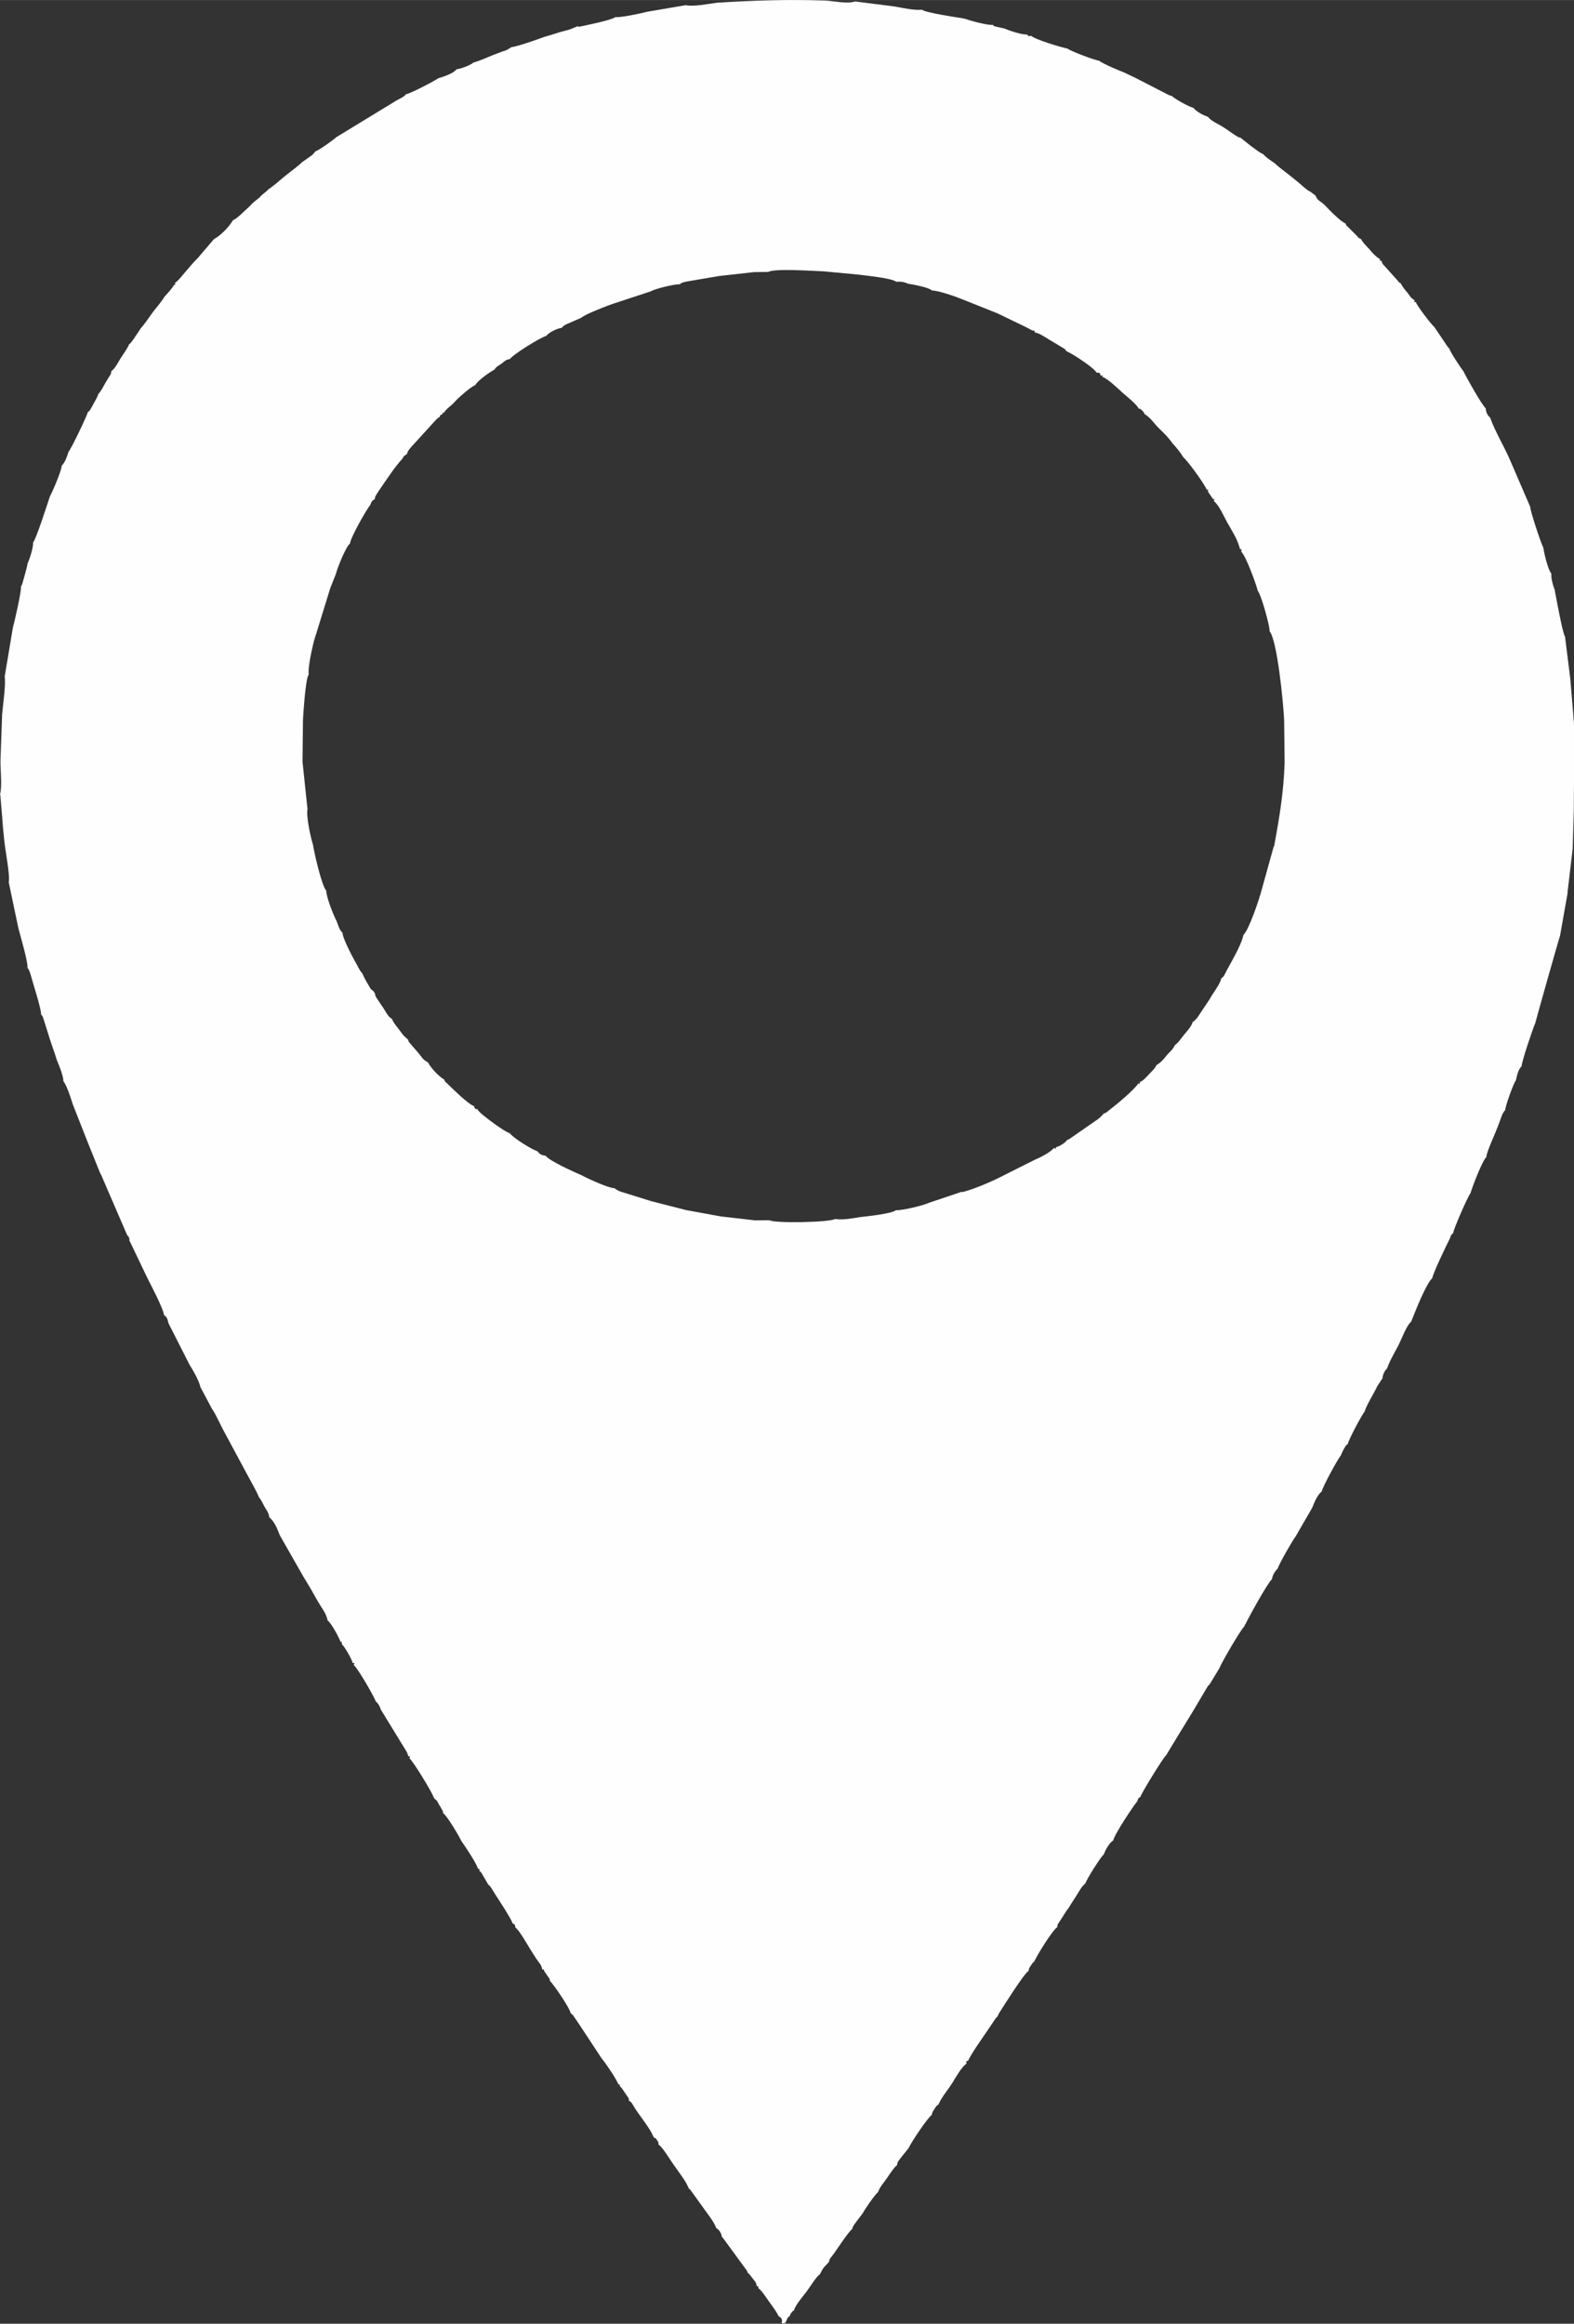 <?xml version="1.0" encoding="UTF-8"?> <!-- Creator: CorelDRAW 2019 (64-Bit) --> <svg xmlns="http://www.w3.org/2000/svg" xmlns:xlink="http://www.w3.org/1999/xlink" xmlns:xodm="http://www.corel.com/coreldraw/odm/2003" xml:space="preserve" width="51.786mm" height="76.45mm" style="shape-rendering:geometricPrecision; text-rendering:geometricPrecision; image-rendering:optimizeQuality; fill-rule:evenodd; clip-rule:evenodd" viewBox="0 0 100.79 148.79"><rect x="0" y="0" width="100.79" height="148.79" fill="#333333" stroke="none"/> <defs> <style type="text/css"> <![CDATA[ .fil0 {fill:#FEFEFE} ]]> </style> </defs> <g id="Слой_x0020_1">  <path class="fil0" d="M81.57 54.17l-0.77 2.77c-0.16,0.62 -0.82,2.6 -1.18,2.92l-0.04 0.17c-0.18,0.6 -0.64,1.4 -0.96,1.98 -0.06,0.11 -0.11,0.21 -0.16,0.31 -0.13,0.24 -0.09,0.19 -0.26,0.33 -0.06,0.36 -0.54,0.94 -0.73,1.31 -0.19,0.3 -0.35,0.51 -0.51,0.76 -0.2,0.3 -0.32,0.55 -0.59,0.72 -0.06,0.26 -0.36,0.59 -0.53,0.79 -0.27,0.32 -0.33,0.48 -0.62,0.7 -0.11,0.28 -0.35,0.44 -0.54,0.68 -0.2,0.25 -0.35,0.42 -0.63,0.59 -0.09,0.22 -0.3,0.4 -0.49,0.6 -0.19,0.2 -0.37,0.41 -0.58,0.49 0,0.15 0.04,0.14 -0.09,0.08 -0.24,0.39 -1.36,1.33 -1.79,1.65 -0.05,0.04 -0.11,0.1 -0.18,0.15 -0.16,0.11 -0.1,0.09 -0.23,0.12l-0.26 0.27c-0.11,0.09 -0.16,0.13 -0.27,0.2l-1.7 1.18 -0.13 0.05c-0.1,0.17 -0.46,0.4 -0.72,0.47 0,0.14 0.02,0.1 -0.13,0.04 -0.18,0.27 -0.9,0.63 -1.26,0.78l-2.21 1.11c-0.56,0.29 -1.69,0.76 -2.31,0.92l-0.08 0.03 -0.01 -0.04 -2.14 0.72c-0.35,0.17 -1.69,0.49 -2.1,0.47 -0.25,0.22 -1.83,0.39 -2.3,0.44 -0.5,0.08 -1.09,0.2 -1.59,0.12 -0.33,0.22 -3.9,0.29 -4.21,0.08l-0.92 0.01 -2.18 -0.25 -2.24 -0.41 -2.23 -0.57 -1.76 -0.55c-0.09,-0.03 -0.24,-0.07 -0.32,-0.11 -0.02,-0.01 -0.09,-0.04 -0.11,-0.06 -0.11,-0.06 -0.09,-0.06 -0.16,-0.11 -0.38,-0 -1.72,-0.62 -2.07,-0.81 -0.54,-0.24 -2.08,-0.92 -2.34,-1.27 -0.23,-0.02 -0.39,-0.1 -0.52,-0.28 -0.35,-0.11 -1.6,-0.88 -1.77,-1.16 -0.28,-0.05 -1.54,-0.99 -1.87,-1.29 -0.02,-0.02 -0.1,-0.1 -0.11,-0.11 -0.09,-0.11 -0.04,-0.04 -0.08,-0.12 -0.23,-0.1 -0.12,0.06 -0.24,-0.22 -0.34,-0.09 -1.39,-1.13 -1.72,-1.45 -0.17,-0.17 -0.11,-0.07 -0.19,-0.25 -0.35,-0.2 -0.85,-0.74 -1.04,-1.1 -0.36,-0.18 -0.41,-0.38 -0.66,-0.66l-0.48 -0.55c-0.16,-0.22 -0.08,-0.05 -0.12,-0.23l-0.31 -0.29c-0.09,-0.11 -0.15,-0.2 -0.24,-0.32 -0.22,-0.29 -0.35,-0.42 -0.51,-0.75 -0.23,-0.1 -0.4,-0.49 -0.56,-0.72 -0.1,-0.14 -0.2,-0.29 -0.29,-0.43 -0.15,-0.22 -0.19,-0.25 -0.23,-0.48l-0.09 -0.13c-0.21,-0.15 -0.18,-0.16 -0.33,-0.41 -0.11,-0.18 -0.19,-0.32 -0.29,-0.53l-0.07 -0.16 -0.16 -0.21c-0.07,-0.12 -0.11,-0.19 -0.17,-0.31 -0.27,-0.47 -0.94,-1.72 -0.96,-2.12 -0.19,-0.17 -0.27,-0.45 -0.37,-0.73 -0.2,-0.37 -0.67,-1.55 -0.67,-1.96 -0.31,-0.35 -0.8,-2.57 -0.85,-2.95 -0.14,-0.42 -0.45,-1.84 -0.35,-2.26l-0.32 -3.05 0.03 -2.69c0.02,-0.43 0.15,-2.31 0.31,-2.77 0.01,-0.02 0.02,-0.05 0.03,-0.07 0.01,-0.02 0.02,-0.04 0.03,-0.06 -0.09,-0.44 0.35,-2.37 0.5,-2.65l0.01 -0.06 0.87 -2.82 0.35 -0.88c0.11,-0.43 0.63,-1.74 0.91,-1.97 0.04,-0.39 1.03,-2.14 1.3,-2.47 0.09,-0.23 0.08,-0.24 0.29,-0.38 0.04,-0.22 -0,-0.1 0.13,-0.33 0.07,-0.12 0.16,-0.24 0.22,-0.33 0.36,-0.53 1.02,-1.52 1.41,-1.91 0.13,-0.23 0.09,-0.17 0.3,-0.31 0.04,-0.22 0.24,-0.42 0.48,-0.68l1.33 -1.46c0.15,-0.15 0.14,-0.16 0.28,-0.23 0.08,-0.18 -0,-0.11 0.21,-0.19 -0.07,-0.11 -0.08,-0.08 0.06,-0.08 0.13,-0.2 0.26,-0.3 0.46,-0.47 0.19,-0.16 0.29,-0.3 0.48,-0.48 0.22,-0.2 0.84,-0.75 1.07,-0.82 0.14,-0.28 0.94,-0.85 1.24,-1 0.08,-0.17 0.28,-0.26 0.43,-0.37 0.26,-0.19 0.27,-0.26 0.55,-0.3 0.18,-0.28 1.9,-1.36 2.32,-1.48 0.19,-0.23 0.68,-0.48 1,-0.52 0.07,-0.08 0.03,-0.05 0.13,-0.13 0.07,-0.06 0.07,-0.04 0.15,-0.09l0.98 -0.43c0.16,-0.19 1.75,-0.81 2.14,-0.93l2.31 -0.76c0.24,-0.16 1.53,-0.47 1.85,-0.45 0.16,-0.14 0.33,-0.15 0.58,-0.2l1.94 -0.33 2.24 -0.25 0.91 -0.01c0.36,-0.24 2.92,-0.06 3.53,-0.04l2.23 0.21c0.51,0.07 2.14,0.22 2.43,0.46 0.27,-0.02 0.49,0 0.74,0.12 0.37,0.06 1.33,0.23 1.55,0.44 0.39,-0.01 1.56,0.4 1.96,0.57l2.23 0.89 1.8 0.87 0.42 0.22c0.32,0.07 0.1,-0.01 0.18,0.14 0.28,0.02 0.79,0.39 1.07,0.55 0.21,0.12 0.31,0.18 0.5,0.3 0.11,0.07 0.15,0.08 0.25,0.15 0.18,0.13 0.11,0.04 0.15,0.15l0.12 0.08c0.39,0.17 1.69,1.03 1.85,1.33 0.22,0.04 0.17,-0.05 0.28,0.2 0.15,0 0.16,-0.05 0.09,0.07 0.34,0.12 0.93,0.68 1.23,0.96 0.3,0.28 0.91,0.73 1.11,1.08 0.13,0.04 0.07,-0.02 0.22,0.13 0.12,0.11 0.1,0.12 0.15,0.22 0.39,0.23 0.61,0.61 0.93,0.92 0.35,0.34 0.6,0.58 0.87,0.97 0.14,0.13 0.58,0.67 0.66,0.85 0.02,0.02 0.04,0.02 0.05,0.05 0.01,0.03 0.04,0.04 0.05,0.05 0.39,0.41 1.25,1.61 1.43,2.01 0.15,-0.04 0.04,-0.04 0.08,0.13l0.32 0.47c0.14,0 0.1,-0.02 0.04,0.12 0.34,0.25 0.64,0.97 0.87,1.38 0.29,0.51 0.6,0.98 0.77,1.54l0.04 0.15c0.12,0.07 0.12,-0.08 0.08,0.17 0.32,0.3 0.97,2.13 1.05,2.47l0.03 0.07c0.18,0.19 0.76,2.21 0.74,2.56 0.49,0.58 0.89,4.67 0.93,5.72l0.03 2.69c-0.06,1.92 -0.34,3.54 -0.67,5.35zm-35.7 -53.99c-0.53,0.07 -1.49,0.26 -1.96,0.15l-2.46 0.42c-0.47,0.12 -1.63,0.37 -2.06,0.35 -0.19,0.18 -1.95,0.54 -2.35,0.62l-0.03 -0.05 -0.54 0.22c-0.19,0.05 -0.38,0.1 -0.56,0.15 -0.38,0.11 -0.68,0.22 -1.05,0.32 -0.37,0.14 -1.79,0.64 -2.09,0.65l-0.32 0.19c-0.11,0.05 -0.17,0.06 -0.29,0.1 -0.22,0.08 -0.37,0.14 -0.58,0.22 -0.43,0.17 -0.82,0.36 -1.28,0.49 -0.11,0.14 -0.82,0.41 -1.06,0.42 -0.23,0.29 -0.8,0.46 -1.17,0.58l-0.04 0.02c-0.21,0.16 -1.79,0.98 -2.03,1 -0.14,0.18 -0.37,0.27 -0.59,0.39l-3.87 2.36c-0.17,0.16 -1.12,0.85 -1.33,0.9l-0.21 0.24c-0.07,0.06 -0.15,0.1 -0.23,0.16 -0.19,0.14 -0.23,0.17 -0.44,0.31 -0.15,0.18 -0.8,0.65 -1.08,0.88 -0.28,0.23 -0.75,0.65 -1.05,0.84 -0.15,0.17 -0.26,0.22 -0.47,0.41 -0.15,0.19 -0.27,0.24 -0.47,0.41 -0.17,0.15 -0.27,0.29 -0.44,0.43 -0.29,0.25 -0.59,0.6 -0.9,0.74 -0.26,0.43 -0.77,0.97 -1.22,1.21l-0.94 1.1 -0.08 0.1c-0.43,0.4 -1.05,1.22 -1.3,1.46l-0.19 0.16c0.06,0.12 0.09,0.1 -0.03,0.1 -0.18,0.28 -0.42,0.54 -0.63,0.77 -0.22,0.37 -0.49,0.65 -0.76,1.01 -0.26,0.35 -0.48,0.71 -0.76,1.01 -0.14,0.23 -0.23,0.36 -0.37,0.56 -0.09,0.13 -0.11,0.18 -0.2,0.28 -0.14,0.18 -0.05,0.1 -0.16,0.16 -0.14,0.33 -0.37,0.62 -0.57,0.94 -0.18,0.29 -0.33,0.62 -0.58,0.8 -0.03,0.24 -0.02,0.16 -0.18,0.42 -0.07,0.12 -0.13,0.21 -0.21,0.35 -0.11,0.18 -0.3,0.58 -0.43,0.67 -0.09,0.26 -0.2,0.43 -0.32,0.65 -0.05,0.09 -0.12,0.23 -0.17,0.31 -0.14,0.21 -0.03,0.09 -0.2,0.23 -0.02,0.18 -1.09,2.41 -1.24,2.55 -0.08,0.28 -0.21,0.66 -0.43,0.88 -0,0.29 -0.58,1.65 -0.75,1.95 -0.16,0.48 -0.88,2.73 -1.08,2.96 0.02,0.31 -0.22,1.07 -0.35,1.33 -0.05,0.27 -0.11,0.48 -0.18,0.74l-0.16 0.57c-0.08,0.18 -0.03,0.09 -0.09,0.18 0.04,0.31 -0.4,2.21 -0.52,2.66l-0.52 3.1c0.08,0.56 -0.12,1.85 -0.17,2.49l-0 0.09 -0.1 2.8c-0.01,0.58 0.12,1.68 -0.03,2.16 0.01,0.02 0.02,0.03 0.02,0.06l0.12 1.42c0.03,0.49 0.08,0.99 0.13,1.47l0.01 0.08c0.06,0.63 0.37,2.13 0.28,2.62l0.62 2.95c0.13,0.49 0.62,2.16 0.58,2.53 0.1,0.13 -0.02,-0.1 0.11,0.17 0.04,0.09 0.05,0.14 0.09,0.25 0.13,0.51 0.69,2.2 0.67,2.56 0.14,0.16 0.08,0.07 0.17,0.33l0.34 1.08c0.15,0.5 0.35,1 0.5,1.51 0.15,0.36 0.42,1 0.42,1.36 0.21,0.22 0.52,1.21 0.6,1.47l0.98 2.49 0.77 1.91 0.09 0.17 0.4 0.93 1.24 2.87c0.16,0.18 0.14,0.18 0.15,0.39 0.02,0.01 0.04,0.02 0.04,0.05l1.12 2.34c0.24,0.47 1.01,1.94 1.05,2.34 0.23,0.18 0.21,0.25 0.29,0.53l1.36 2.68c0.26,0.41 0.57,0.95 0.69,1.42l0.08 0.15 0.65 1.22c0.27,0.39 0.49,0.93 0.74,1.39l1.5 2.79c0.25,0.47 0.56,0.99 0.77,1.48 0.15,0.19 0.24,0.39 0.34,0.58 0.16,0.3 0.29,0.4 0.32,0.71 0.32,0.24 0.54,0.79 0.68,1.16l1.54 2.7 0.14 0.23 0.09 0.15c0.24,0.38 0.43,0.75 0.67,1.16 0.21,0.37 0.57,0.81 0.61,1.2 0.26,0.19 0.72,1.07 0.85,1.4 0.13,-0.07 0.04,-0.05 0.07,0.13 0.17,0.14 0.66,0.99 0.69,1.2 0.16,0 0.12,-0.03 0.07,0.13 0.25,0.19 1.26,1.94 1.41,2.32l0.16 0.18c0.1,0.15 0.11,0.2 0.17,0.36l1.67 2.73 0.05 0.14 0.04 0.12c0.15,0 0.11,-0.03 0.07,0.13 0.22,0.15 1.44,2.16 1.55,2.49l0.07 0.11c0.16,0.09 0.17,0.19 0.28,0.37 0.03,0.04 0.12,0.19 0.15,0.25 0.14,0.27 0.07,0.05 0.1,0.28 0.27,0.19 1,1.43 1.18,1.8 0.21,0.29 1,1.47 1.05,1.76 0.13,0.06 0.12,-0.05 0.09,0.13l0.1 0.09c0.01,0.01 0.03,0.03 0.04,0.05l0.44 0.76c0.14,0.07 0.29,0.38 0.4,0.55 0.24,0.37 1.1,1.68 1.15,1.92 0.23,0.16 0.12,0.02 0.19,0.28 0.21,0.12 0.7,0.98 0.89,1.29 0.17,0.27 0.26,0.42 0.43,0.68 0.21,0.32 0.34,0.39 0.39,0.7 0.15,0.05 0.06,-0.1 0.14,0.13l0.32 0.46 0.05 0.17c0.14,0.09 1.25,1.69 1.31,2.04l0.14 0.12c0.27,0.38 0.53,0.79 0.8,1.19l1.04 1.58c0.26,0.31 0.92,1.27 1.09,1.69 0.11,-0.06 0.05,-0.05 0.08,0.09 0.15,0.15 0.21,0.26 0.33,0.44 0.07,0.11 0.11,0.15 0.16,0.23 0.17,0.28 0.06,0.04 0.09,0.26 0.24,0.16 0.19,0.19 0.4,0.51 0.34,0.52 0.99,1.33 1.15,1.76l0.08 0.12c0.09,0.03 0.04,-0.06 0.17,0.14 0.16,0.25 0.07,0.09 0.1,0.29 0.26,0.16 0.74,0.97 0.96,1.28 0.25,0.36 0.77,1.03 0.93,1.42l0.04 0.1c0.11,0.09 0.04,0.03 0.14,0.14l0.77 1.07c0.28,0.41 0.68,0.87 0.86,1.34 0.19,0.1 0.32,0.32 0.35,0.54l0.1 0.12 1.5 2.05 0.06 0.14c0.12,0.1 0.18,0.19 0.31,0.36 0.17,0.23 0.23,0.25 0.27,0.5 0.14,0.04 0.11,-0.04 0.09,0.12 0.25,0.19 0.47,0.56 0.66,0.82 0.21,0.3 0.41,0.54 0.59,0.87l0.06 0.12c0.46,0.22 -0.03,0.56 0.4,0.43 0.13,0.05 -0.08,0.19 0.06,-0.06 0.04,-0.07 0.02,-0.06 0.06,-0.14 0.04,-0.09 0.01,-0.05 0.08,-0.15 0.06,-0.08 0.08,-0.07 0.11,-0.09 0.1,-0.25 -0.02,-0.04 0.09,-0.19 0.15,-0.2 0.08,-0.09 0.19,-0.18 0.05,-0.29 0.59,-0.93 0.78,-1.17 0.21,-0.28 0.66,-1.02 0.87,-1.13 0.11,-0.21 0.12,-0.25 0.26,-0.45l0.32 -0.34c0.05,-0.25 0.09,-0.22 0.31,-0.53 0.23,-0.32 0.99,-1.47 1.17,-1.57 0.09,-0.28 0.14,-0.29 0.31,-0.53l0.39 -0.51c0.09,-0.21 0.82,-1.25 0.97,-1.34 0.11,-0.34 0.37,-0.6 0.57,-0.9 0.1,-0.15 0.19,-0.28 0.29,-0.42l0.21 -0.27c0.08,-0.08 0.05,-0.06 0.14,-0.13 0.04,-0.27 0.1,-0.26 0.33,-0.58l0.4 -0.5 0.02 -0.02c0.13,-0.33 1.23,-1.97 1.48,-2.12 0.04,-0.2 0.03,-0.16 0.17,-0.38 0.09,-0.15 0.15,-0.24 0.26,-0.29 0.18,-0.45 0.59,-0.91 0.87,-1.36 0.21,-0.33 0.61,-1.06 0.92,-1.25 0.03,-0.22 -0.17,-0.06 0.12,-0.21 0.14,-0.38 1.07,-1.68 1.39,-2.16l0.35 -0.52c0.01,-0.01 0.02,-0.03 0.03,-0.04 0.01,-0.01 0.03,-0.03 0.03,-0.03 0.01,-0.01 0.03,-0.02 0.03,-0.03 0,-0 0.02,-0.02 0.03,-0.03l0.11 -0.22c0.28,-0.44 1.58,-2.51 1.89,-2.71 0.04,-0.21 -0,-0.11 0.14,-0.33 0.09,-0.14 0.14,-0.21 0.22,-0.26 0.16,-0.38 1.16,-2 1.47,-2.2 0.04,-0.22 -0.01,-0.1 0.13,-0.33 0.06,-0.1 0.15,-0.22 0.19,-0.29 0.15,-0.23 0.24,-0.41 0.41,-0.61 0.17,-0.29 0.33,-0.52 0.5,-0.79 0.08,-0.13 0.15,-0.25 0.24,-0.39 0.04,-0.06 0.08,-0.13 0.13,-0.19l0.22 -0.23c0.04,-0.21 0.99,-1.71 1.17,-1.84 0.1,-0.29 0.34,-0.72 0.6,-0.89 0.06,-0.38 1.43,-2.42 1.54,-2.5 0.1,-0.3 0.05,-0.17 0.19,-0.27 0.03,-0.19 1.51,-2.6 1.65,-2.67l0.55 -0.91 1.18 -1.93 0.93 -1.57c0.06,-0.08 0.07,-0.09 0.13,-0.14l0.63 -1.04c0.08,-0.25 1.23,-2.25 1.56,-2.64 0.01,-0.01 0.03,-0.03 0.04,-0.05l0.05 -0.13 0.02 0c0.07,-0.19 1.4,-2.63 1.69,-2.87 0.03,-0.24 0.2,-0.53 0.36,-0.67 0.11,-0.34 0.95,-1.8 1.18,-2.11l0.96 -1.66 0.09 -0.16c0.14,-0.36 0.32,-0.8 0.6,-1.02 0.04,-0.27 1.03,-2.09 1.22,-2.3 0.06,-0.15 0.12,-0.29 0.19,-0.41 0.01,-0.01 0.08,-0.15 0.09,-0.15 0.15,-0.22 0.06,-0.09 0.17,-0.18 0.02,-0.23 0.97,-2 1.07,-2.06 0.15,-0.49 0.57,-1.11 0.82,-1.65l0.33 -0.5c0.01,-0.2 0.13,-0.49 0.29,-0.62 0.18,-0.52 0.5,-1.04 0.76,-1.55 0.21,-0.42 0.48,-1.19 0.79,-1.46l0.26 -0.65c0.18,-0.45 0.78,-1.88 1.09,-2.13 0.03,-0.29 0.93,-2.16 1.14,-2.57 0.04,-0.11 0,-0.07 0.07,-0.18 0.07,-0.1 0.06,-0.08 0.13,-0.14 0.01,-0.24 0.94,-2.35 1.1,-2.54 0.14,-0.45 0.76,-2.11 1.05,-2.36l-0.03 -0.02c0.13,-0.51 0.37,-0.99 0.57,-1.49 0.11,-0.27 0.2,-0.49 0.29,-0.74 0.11,-0.28 0.16,-0.53 0.35,-0.72 0,-0.24 0.53,-1.72 0.68,-1.9 0.07,-0.3 0.16,-0.72 0.37,-0.91 0.01,-0.32 0.72,-2.42 0.87,-2.75 0.13,-0.5 1.56,-5.57 1.59,-5.6l0.48 -2.71 0 -0.07 0.33 -2.8 0.07 -2.42 0.04 -4.84 -0.03 -0.7 -0 -0.11 -0.23 -2.78 -0.34 -2.73c-0.15,-0.19 -0.54,-2.36 -0.63,-2.81l-0.03 -0.18c-0.12,-0.3 -0.23,-0.71 -0.22,-1.05 -0.22,-0.26 -0.45,-1.27 -0.52,-1.68 -0.14,-0.24 -0.83,-2.33 -0.83,-2.59l-1.23 -2.85c-0.39,-0.94 -1.04,-2 -1.34,-2.87 -0.18,-0.13 -0.27,-0.39 -0.28,-0.59 -0.23,-0.18 -1.26,-2.01 -1.42,-2.36 -0.16,-0.2 -0.87,-1.26 -0.91,-1.47 -0.02,-0.01 -0.04,-0.03 -0.05,-0.05 -0.01,-0.01 -0.04,-0.03 -0.05,-0.05l-0.87 -1.29c-0.11,-0.05 -1.13,-1.37 -1.17,-1.58 -0.15,0 -0.13,0.04 -0.07,-0.1 -0.33,-0.23 -0.26,-0.24 -0.48,-0.51 -0.22,-0.26 -0.26,-0.31 -0.43,-0.6l-0.03 -0.01c-0.15,-0.1 -0.06,-0.04 -0.18,-0.18l-0.79 -0.88c-0.16,-0.17 -0.18,-0.19 -0.23,-0.37 -0.14,0 -0.12,0.04 -0.08,-0.09 -0.14,-0.09 -0.21,-0.14 -0.37,-0.29 -0.13,-0.12 -0.19,-0.2 -0.3,-0.33 -0.21,-0.24 -0.41,-0.4 -0.55,-0.67 -0.2,-0.09 -0.12,-0.05 -0.29,-0.23l-0.52 -0.52c-0.18,-0.19 -0.09,-0.03 -0.19,-0.25 -0.33,-0.17 -0.73,-0.57 -1.01,-0.85 -0.21,-0.2 -0.26,-0.3 -0.48,-0.47 -0.22,-0.17 -0.3,-0.17 -0.43,-0.47l-0.33 -0.25c-0.23,-0.1 -0.42,-0.3 -0.61,-0.46 -0.22,-0.19 -0.38,-0.31 -0.57,-0.47 -0.33,-0.27 -0.85,-0.64 -1.09,-0.88 -0.21,-0.15 -0.62,-0.41 -0.74,-0.59 -0.28,-0.11 -0.55,-0.36 -0.79,-0.52l-0.68 -0.54 -0.11 -0.02c-0.37,-0.21 -0.61,-0.41 -1,-0.66 -0.29,-0.19 -0.79,-0.39 -0.95,-0.64 -0.32,-0.12 -0.74,-0.32 -0.95,-0.59 -0.23,-0.03 -1.25,-0.6 -1.38,-0.76l-0.16 -0.04 -2.2 -1.13 -0.67 -0.32c-0.23,-0.09 -1.43,-0.58 -1.63,-0.77 -0.22,-0 -1.87,-0.63 -1.98,-0.75l-0.08 -0.03c-0.45,-0.1 -2.01,-0.56 -2.29,-0.81 -0.24,0.02 -0.12,0.07 -0.25,-0.08 -0.33,0.02 -1.13,-0.24 -1.44,-0.38l-0.49 -0.11c-0.34,-0.08 -0.18,-0.06 -0.26,-0.13 -0.33,0.04 -1.44,-0.26 -1.79,-0.39l-0.26 -0.05c-0.45,-0.07 -2.26,-0.34 -2.5,-0.53 -0.53,0.05 -1.25,-0.12 -1.77,-0.21l-2.51 -0.32c-0.49,0.17 -1.38,-0.03 -1.94,-0.06l-0.08 -0c-2.36,-0.08 -4.5,0 -6.83,0.14z"></path> </g> </svg> 